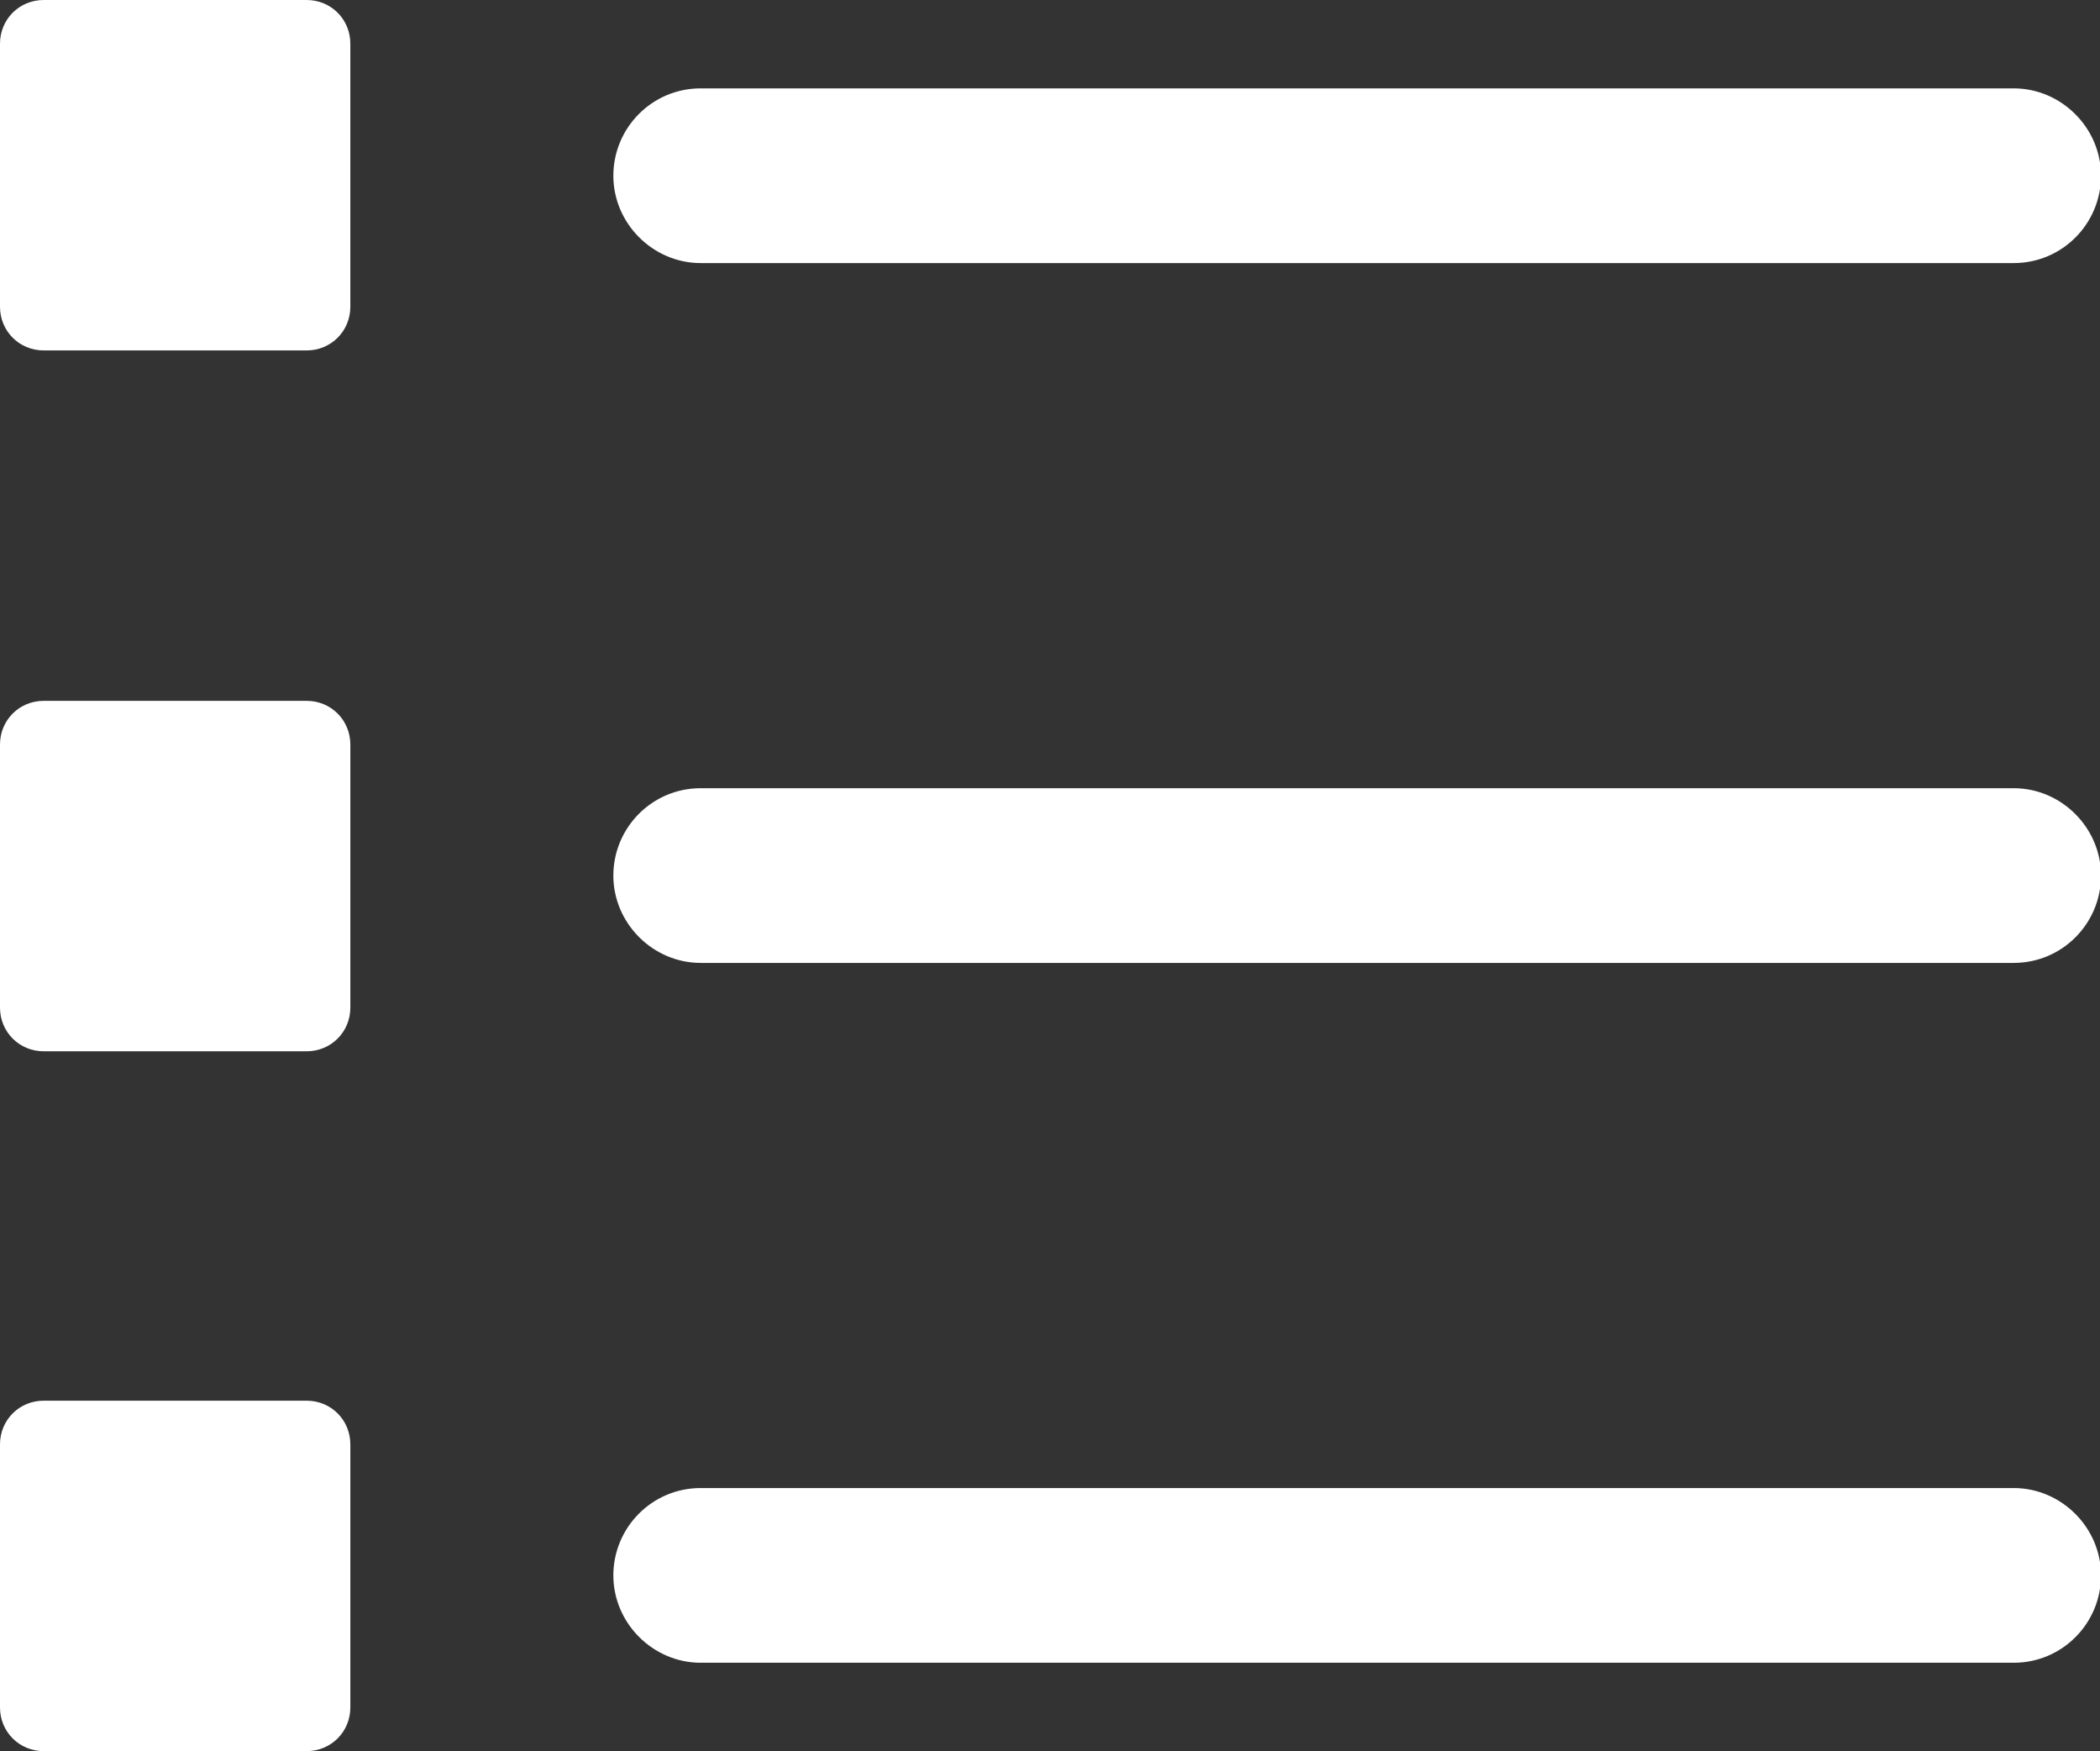 <?xml version="1.0" encoding="UTF-8"?>
<svg id="Ebene_1" data-name="Ebene 1" fill="#ffffff" xmlns="http://www.w3.org/2000/svg" viewBox="0 0 20.68 17.24">
  <rect x="0" y="0" width="20.68" height="17.24" fill="#333333" stroke="none"/>
  <defs>
    <style>
      .cls-1 {
        fill-rule: evenodd;
      }
    </style>
  </defs>
  <path class="cls-1" d="m3.02,0H.43c-.24,0-.43.19-.43.43v2.59c0,.24.19.43.43.43h2.59c.24,0,.43-.19.43-.43V.43c0-.24-.19-.43-.43-.43Z"/>
  <path class="cls-1" d="m3.02,6.9H.43c-.24,0-.43.19-.43.43v2.59c0,.24.19.43.43.43h2.59c.24,0,.43-.19.43-.43v-2.59c0-.24-.19-.43-.43-.43Z"/>
  <path class="cls-1" d="m3.02,13.79H.43c-.24,0-.43.19-.43.43v2.59c0,.24.19.43.43.43h2.59c.24,0,.43-.19.43-.43v-2.59c0-.24-.19-.43-.43-.43Z"/>
  <path class="cls-1" d="m6.9,2.59h12.93c.48,0,.86-.39.86-.86s-.39-.86-.86-.86H6.9c-.48,0-.86.39-.86.86s.39.86.86.86Z"/>
  <path class="cls-1" d="m19.82,7.76H6.9c-.48,0-.86.39-.86.86s.39.86.86.86h12.93c.48,0,.86-.39.86-.86s-.39-.86-.86-.86Z"/>
  <path class="cls-1" d="m19.82,14.65H6.9c-.48,0-.86.39-.86.86s.39.86.86.86h12.93c.48,0,.86-.39.86-.86s-.39-.86-.86-.86Z"/>
</svg>